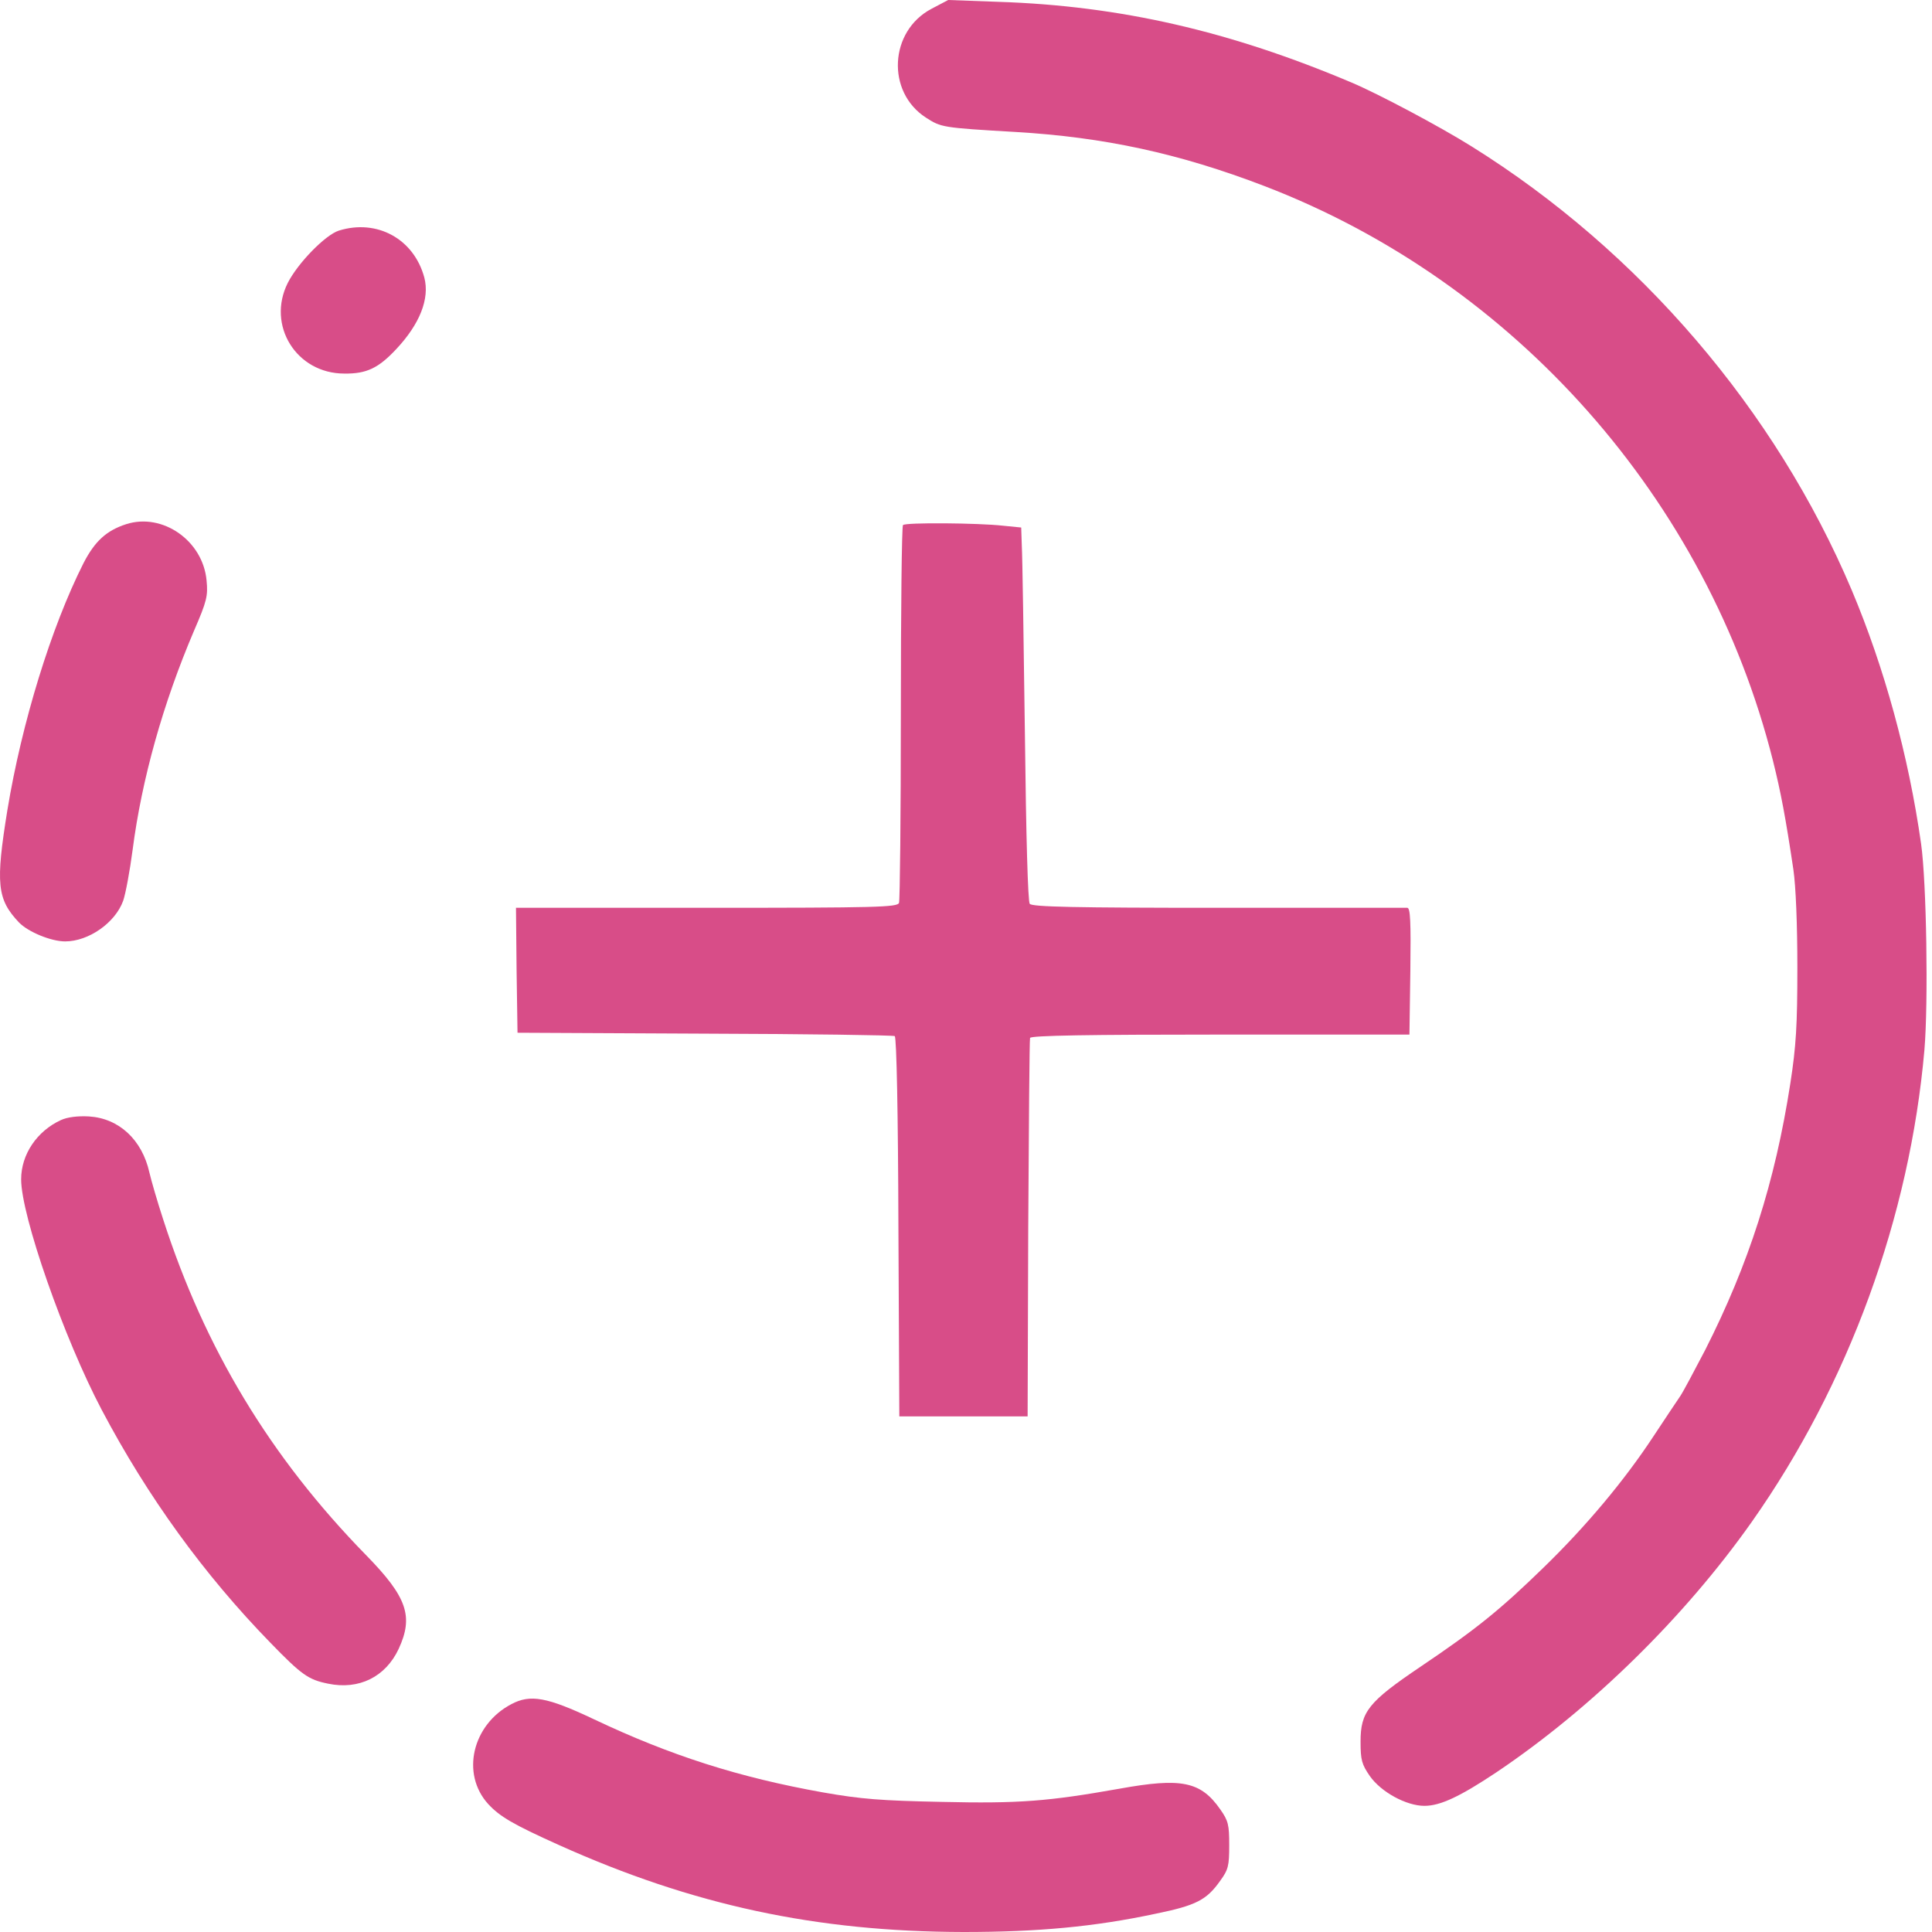 <?xml version="1.0" encoding="UTF-8"?> <svg xmlns="http://www.w3.org/2000/svg" width="125" height="125" viewBox="0 0 125 125" fill="none"><path d="M60.261 0.573C57.534 2.016 57.336 5.949 59.906 7.609C60.894 8.241 60.933 8.261 65.696 8.538C71.427 8.874 76.289 9.921 81.803 12.036C98.028 18.261 110.459 32.332 114.708 49.209C115.222 51.265 115.538 52.945 116.032 56.265C116.19 57.352 116.289 59.822 116.289 62.589C116.289 66.324 116.21 67.668 115.834 70.099C114.846 76.482 113.147 81.779 110.321 87.352C109.629 88.676 108.917 90.02 108.72 90.316C108.522 90.613 107.732 91.779 106.981 92.925C105.083 95.81 102.613 98.755 99.866 101.423C97.04 104.17 95.498 105.415 91.921 107.826C88.522 110.119 88.028 110.751 88.028 112.688C88.028 113.874 88.107 114.15 88.621 114.901C89.352 115.949 90.993 116.838 92.159 116.838C93.186 116.838 94.451 116.245 96.823 114.664C102.969 110.534 108.996 104.625 113.344 98.459C119.609 89.565 123.562 78.735 124.51 67.925C124.767 64.862 124.649 57.095 124.293 54.585C123.483 48.893 121.921 43.202 119.807 38.182C114.886 26.541 106.072 16.245 95.202 9.466C93.186 8.202 89.174 6.067 87.435 5.336C79.589 2.016 72.475 0.376 64.609 0.119L61.348 7.82311e-06L60.261 0.573Z" fill="#D84D88"></path><path d="M21.921 14.921C21.051 15.198 19.273 17.016 18.621 18.3C17.237 21.047 19.174 24.17 22.277 24.17C23.719 24.19 24.49 23.814 25.636 22.589C27.158 20.968 27.81 19.328 27.455 17.964C26.783 15.455 24.391 14.15 21.921 14.921Z" fill="#D84D88"></path><path d="M8.166 33.913C6.882 34.328 6.131 35.02 5.399 36.443C3.305 40.593 1.407 46.779 0.478 52.411C-0.292 57.174 -0.194 58.182 1.229 59.684C1.822 60.296 3.305 60.909 4.214 60.909C5.735 60.909 7.455 59.703 7.969 58.281C8.127 57.826 8.403 56.344 8.581 54.98C9.174 50.415 10.538 45.534 12.553 40.81C13.384 38.893 13.463 38.557 13.364 37.549C13.127 34.98 10.518 33.162 8.166 33.913Z" fill="#D84D88"></path><path d="M58.423 33.972C58.344 34.032 58.285 39.506 58.285 46.107C58.285 52.708 58.226 58.241 58.166 58.419C58.048 58.696 56.783 58.735 45.716 58.735H33.384L33.423 62.787L33.483 66.818L45.597 66.877C52.257 66.897 57.791 66.976 57.89 67.036C58.008 67.115 58.107 72.075 58.127 79.407L58.186 91.64H62.336H66.487L66.526 79.506C66.566 72.826 66.605 67.273 66.645 67.154C66.704 66.996 70.459 66.937 78.957 66.937H91.19L91.249 62.826C91.289 59.624 91.249 58.735 91.052 58.735C90.913 58.735 85.4 58.735 78.819 58.735C69.55 58.735 66.783 58.676 66.625 58.478C66.506 58.34 66.388 54.269 66.309 47.371C66.23 41.383 66.151 35.968 66.111 35.316L66.072 34.13L64.886 34.012C63.285 33.834 58.581 33.794 58.423 33.972Z" fill="#D84D88"></path><path d="M3.937 72.47C2.395 73.182 1.368 74.684 1.368 76.304C1.368 78.656 4.134 86.581 6.585 91.225C9.549 96.838 13.186 101.858 17.494 106.285C19.51 108.36 19.945 108.676 21.229 108.933C23.225 109.348 24.945 108.498 25.795 106.68C26.763 104.585 26.348 103.34 23.7 100.632C17.474 94.269 13.245 87.233 10.557 78.893C10.182 77.747 9.787 76.383 9.668 75.87C9.194 73.735 7.692 72.352 5.755 72.233C5.024 72.194 4.372 72.273 3.937 72.47Z" fill="#D84D88"></path><path d="M33.087 110.257C30.558 111.581 29.807 114.763 31.585 116.719C32.336 117.53 33.166 118.024 36.151 119.368C44.807 123.261 52.791 124.98 62.336 125C67.139 125 70.814 124.664 74.787 123.814C77.395 123.281 78.067 122.925 78.937 121.7C79.471 120.968 79.53 120.731 79.53 119.387C79.53 118.063 79.471 117.806 78.957 117.075C77.692 115.257 76.447 115 72.415 115.731C67.83 116.542 65.953 116.7 60.894 116.581C57 116.502 55.716 116.403 53.245 115.968C47.83 115 43.404 113.597 38.404 111.225C35.4 109.802 34.312 109.605 33.087 110.257Z" fill="#D84D88"></path></svg> 